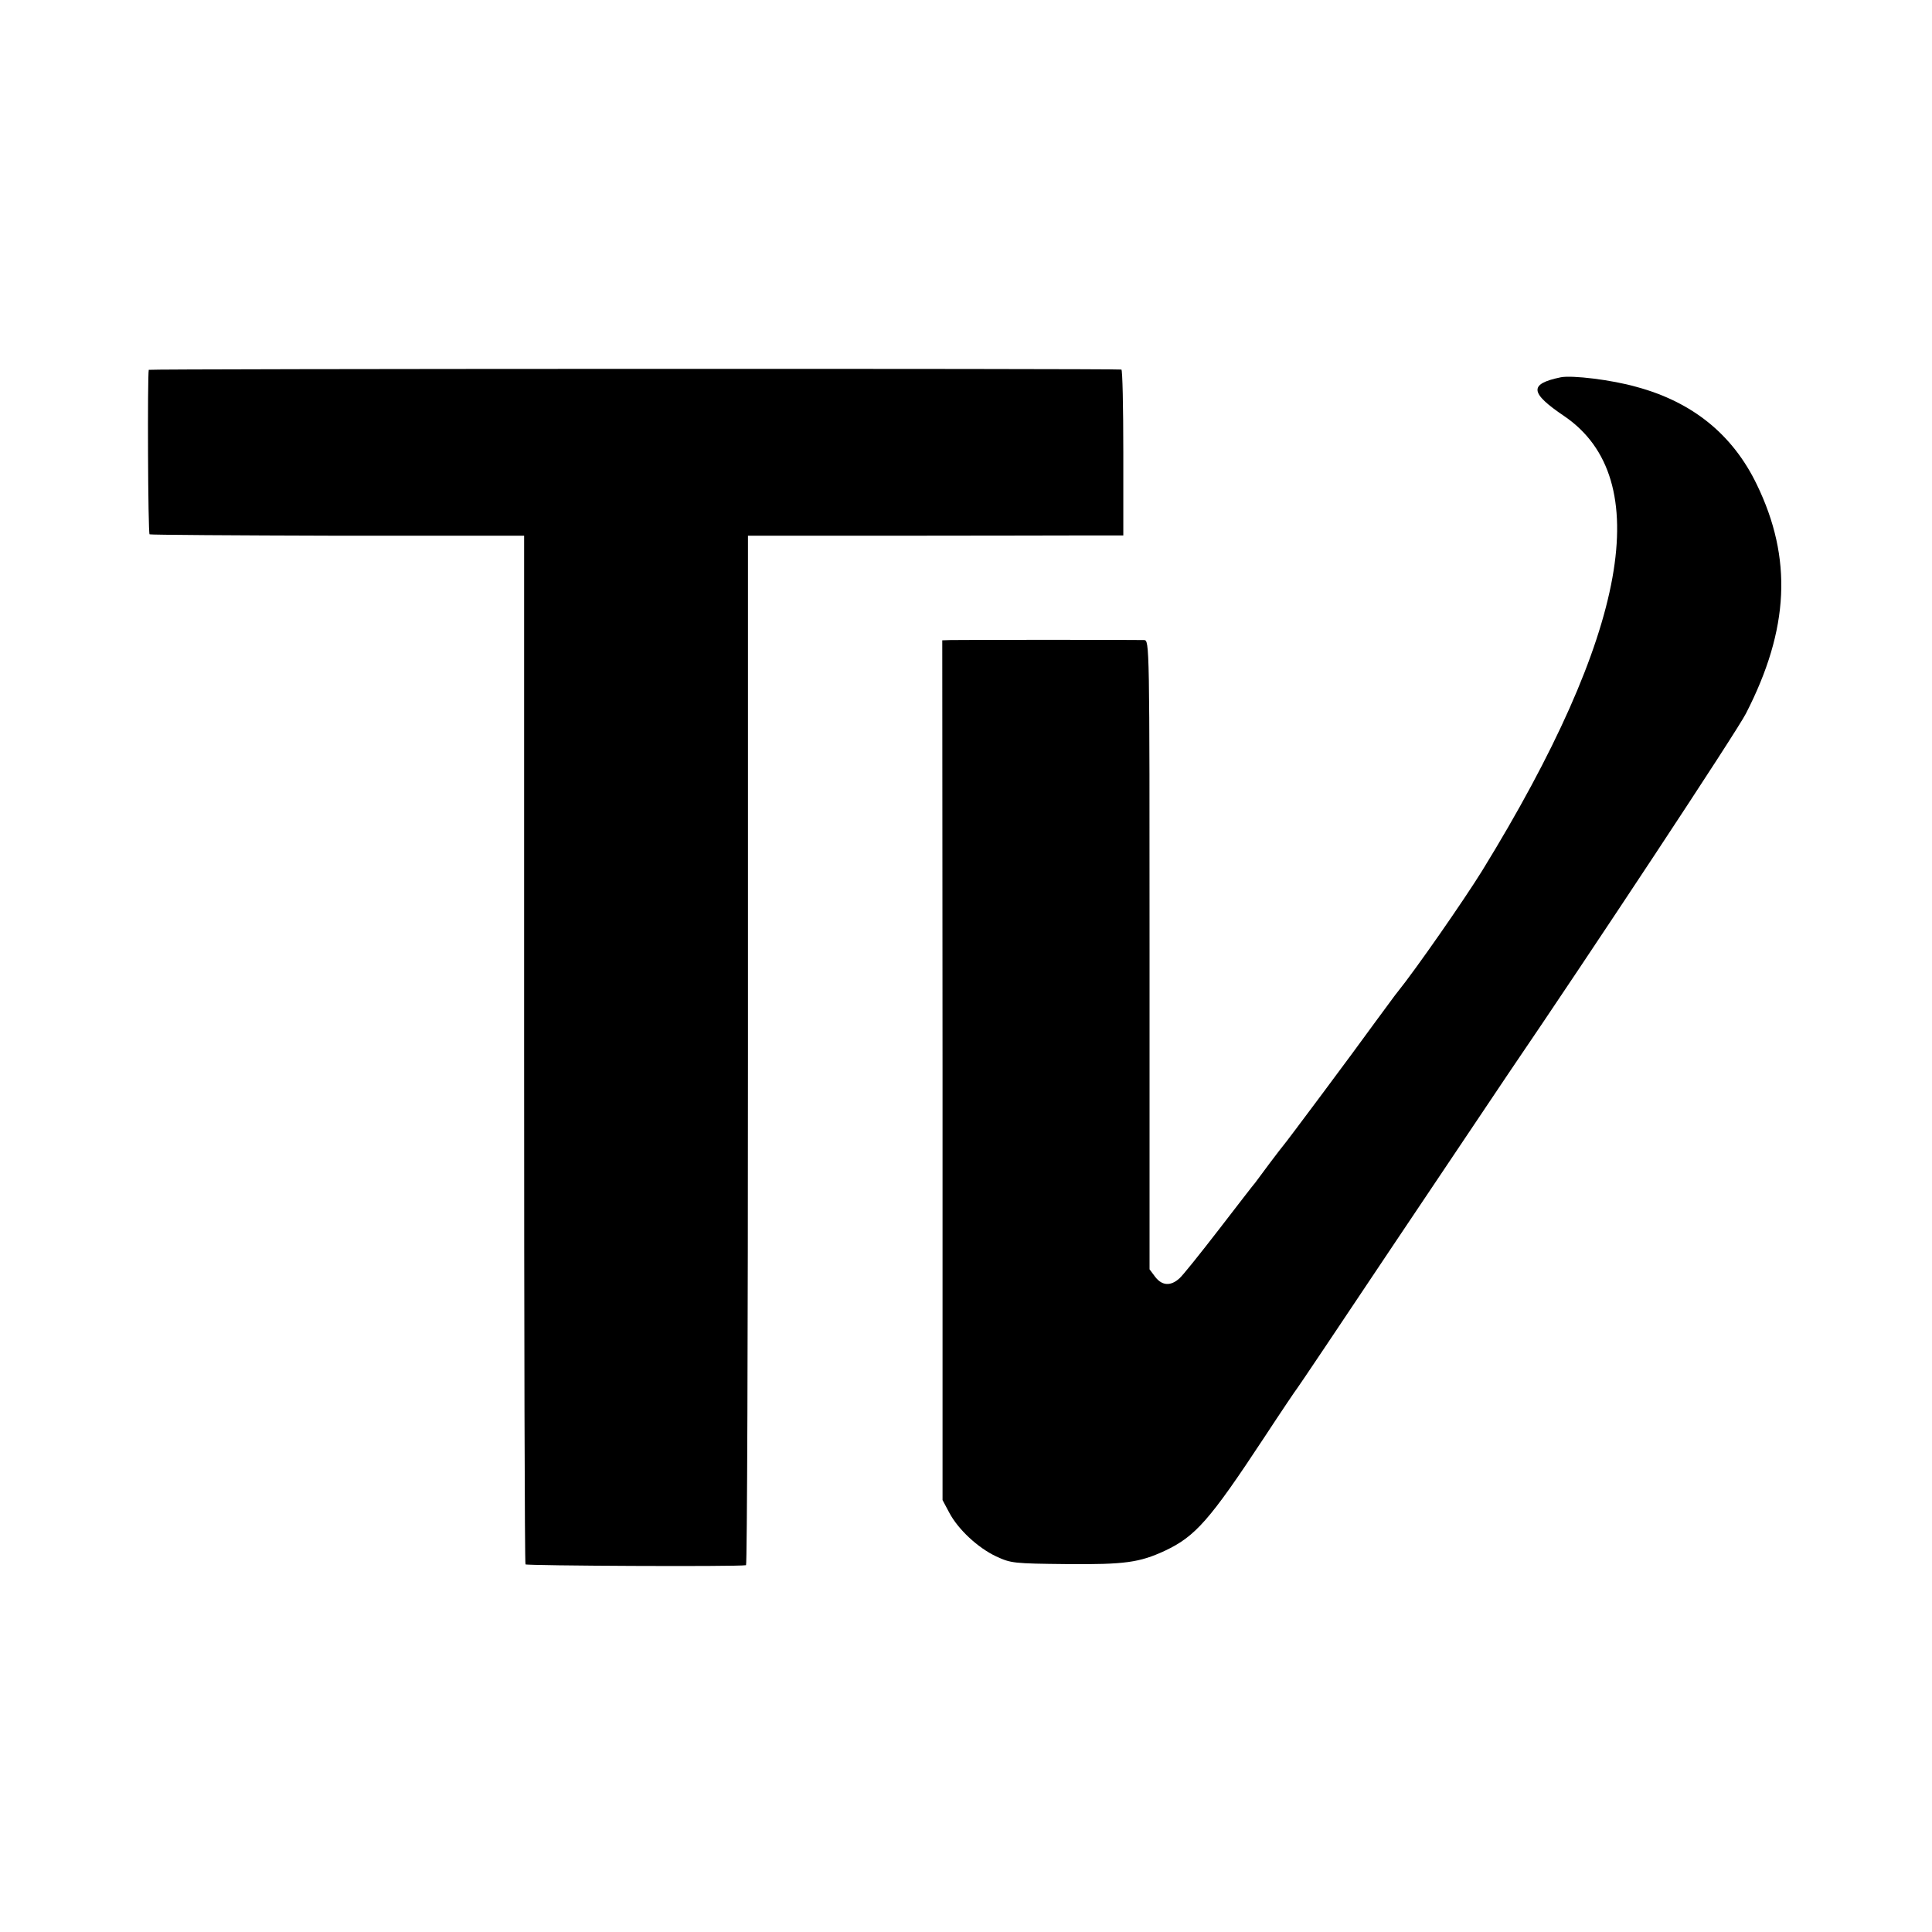 <?xml version="1.0" standalone="no"?>
<!DOCTYPE svg PUBLIC "-//W3C//DTD SVG 20010904//EN"
 "http://www.w3.org/TR/2001/REC-SVG-20010904/DTD/svg10.dtd">
<svg version="1.0" xmlns="http://www.w3.org/2000/svg"
 width="700pt" height="700pt" viewBox="0 0 700 700"
 preserveAspectRatio="xMidYMid meet">
<g transform="translate(0.0,700) scale(0.1,-0.1)"
fill="#000" stroke="none">
<path d="M539 5660 c-5 -21 -3 -593 3 -596 3 -2 310 -4 682 -5 l675 0 0 -1860
c0 -1022 2 -1863 5 -1867 3 -5 765 -9 799 -3 4 0 7 840 7 1866 l0 1864 553 0
c303 0 609 1 680 1 l127 0 0 300 c0 165 -3 301 -7 301 -25 4 -3523 3 -3524 -1z"/>
<path d="M5655 5633 c-116 -24 -113 -56 13 -141 332 -227 231 -787 -298 -1647
-67 -108 -240 -357 -307 -440 -5 -5 -39 -53 -78 -105 -83 -115 -328 -443 -335
-450 -3 -3 -25 -32 -50 -65 -24 -33 -48 -64 -52 -70 -5 -5 -64 -82 -132 -170
-68 -88 -132 -168 -143 -177 -31 -28 -62 -27 -87 5 l-21 28 0 1140 c0 1132 0
1139 -20 1140 -27 1 -662 1 -701 0 l-30 -1 1 -1557 0 -1558 24 -45 c32 -61
104 -128 170 -159 54 -25 63 -26 256 -28 211 -2 264 6 355 48 111 52 163 111
360 410 63 96 117 176 120 179 3 3 160 237 349 520 190 283 377 562 416 620
301 442 828 1240 861 1305 157 306 169 562 39 830 -87 180 -232 298 -435 353
-91 26 -234 43 -275 35z"/>
</g>
</svg>
